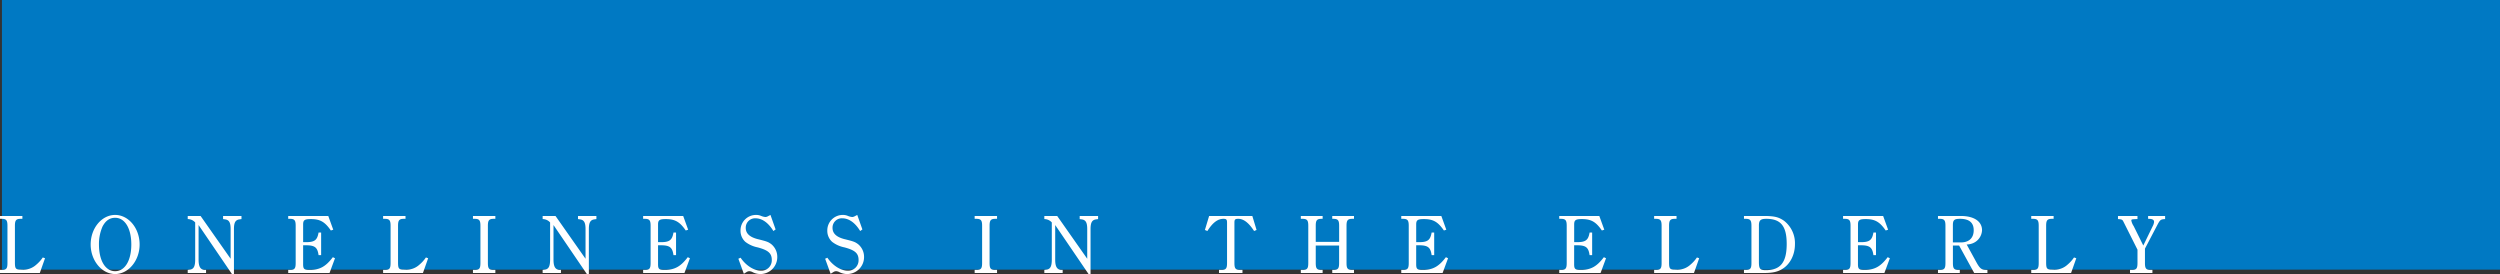 <svg id="グループ_297" data-name="グループ 297" xmlns="http://www.w3.org/2000/svg" width="964.25" height="105.7" viewBox="0 0 964.25 105.7">
  <rect x="0" y="0" width="964.25" height="105.7" fill="#333333" stroke="none"/>
  <defs>
    <style>
      .cls-1 {
        fill: #0079c3;
      }

      .cls-2 {
        fill: #fff;
        fill-rule: evenodd;
      }
    </style>
  </defs>
  <rect id="長方形_747" data-name="長方形 747" class="cls-1" x="0.75" width="963.5" height="104"/>
  <path id="Loneliness_in_the_Elderly" data-name="Loneliness in the Elderly" class="cls-2" d="M169.754,23132.3a13.523,13.523,0,0,1-2.528,2.8,7.4,7.4,0,0,1-5.663,1.9c-2.3,0-2.56-.3-2.56-2.9v-14c0-2.1.416-2.7,2.24-2.7h0.64v-1.1h-8.64v1.1h0.64c1.824,0,2.24.6,2.24,2.7v14.3c0,2.2-.416,2.7-2.24,2.7h-0.64v1.2H168.6l2.016-5.7Zm18.465-5c0,6.2,4.288,11.4,9.439,11.4s9.44-5.2,9.44-11.4c0-6.3-4.288-11.4-9.44-11.4C192.475,23115.9,188.219,23121,188.219,23127.3Zm3.2,0a16.689,16.689,0,0,1,1.408-7c1.184-2.2,2.752-3.3,4.831-3.3,3.776,0,6.24,4.1,6.24,10.3s-2.464,10.3-6.24,10.3S191.419,23133.5,191.419,23127.3Zm51.295,11.4h0.768v-17.3c0-2.6.576-3.6,2.207-3.8l0.7-.1v-1.2h-7.1v1.2l0.7,0.1c1.632,0.2,2.208,1.2,2.208,3.8v11.4l-11.583-16.5h-4.96v1.2a3.845,3.845,0,0,1,2.88,1.3v14.3c0,2.7-.608,3.8-2.208,3.9l-0.672.1v1.2h7.071v-1.2h-0.672c-1.567-.2-2.207-1.3-2.207-4v-13.3Zm38.912-6.5c-2.72,3.6-5.024,4.9-8.9,4.9-2.144,0-2.56-.3-2.56-2.2v-7.3h1.024c3.488,0,4.512.8,4.928,3.8h0.992v-8.7h-0.992c-0.512,2.9-1.5,3.7-4.832,3.7h-1.12v-6.8c0-1.7.544-2.1,2.944-2.1,3.552,0,5.408,1,7.744,4.4l0.928-.3-1.92-5.3H264.411v1.1h0.64c1.824,0,2.24.6,2.24,2.7v14.3c0,2.2-.416,2.7-2.24,2.7h-0.64v1.2h15.935l2.112-5.7Zm35.9,0.1a13.523,13.523,0,0,1-2.528,2.8,7.4,7.4,0,0,1-5.664,1.9c-2.3,0-2.56-.3-2.56-2.9v-14c0-2.1.416-2.7,2.24-2.7h0.64v-1.1h-8.639v1.1h0.64c1.824,0,2.24.6,2.24,2.7v14.3c0,2.2-.416,2.7-2.24,2.7h-0.64v1.2h15.359l2.016-5.7Zm26.784,4.8h-0.64c-1.824,0-2.24-.5-2.24-2.7v-14.3c0-2.1.416-2.7,2.24-2.7h0.64v-1.1h-8.639v1.1h0.64c1.823,0,2.239.6,2.239,2.7v14.3c0,2.2-.416,2.7-2.239,2.7h-0.64v1.2h8.639v-1.2Zm35.295,1.6h0.768v-17.3c0-2.6.576-3.6,2.208-3.8l0.7-.1v-1.2h-7.1v1.2l0.7,0.1c1.632,0.2,2.208,1.2,2.208,3.8v11.4l-11.583-16.5h-4.96v1.2a3.845,3.845,0,0,1,2.88,1.3v14.3c0,2.7-.608,3.8-2.208,3.9l-0.672.1v1.2h7.072v-1.2h-0.672c-1.568-.2-2.208-1.3-2.208-4v-13.3Zm38.912-6.5c-2.72,3.6-5.023,4.9-8.9,4.9-2.144,0-2.56-.3-2.56-2.2v-7.3h1.024c3.488,0,4.512.8,4.928,3.8h0.991v-8.7h-0.991c-0.512,2.9-1.5,3.7-4.832,3.7h-1.12v-6.8c0-1.7.544-2.1,2.944-2.1,3.552,0,5.407,1,7.743,4.4l0.928-.3-1.92-5.3H401.306v1.1h0.64c1.824,0,2.24.6,2.24,2.7v14.3c0,2.2-.416,2.7-2.24,2.7h-0.64v1.2h15.935l2.112-5.7Zm21.633,6.4,1.12-.7a1.992,1.992,0,0,1,.992-0.3,2.9,2.9,0,0,1,1.312.4,6.529,6.529,0,0,0,9.471-5.9,6.3,6.3,0,0,0-2.4-5c-1.12-.8-1.6-1-5.279-1.9-3.008-.8-4.48-2.2-4.48-4.3a3.591,3.591,0,0,1,3.776-3.7c2.5,0,4.959,1.7,6.879,4.9l0.864-.6-1.984-5.6-0.96.5a2.085,2.085,0,0,1-.991.3,5.53,5.53,0,0,1-1.6-.4,4.913,4.913,0,0,0-2.176-.4,5.958,5.958,0,0,0-5.824,6.1,5.681,5.681,0,0,0,1.888,4.3,11.307,11.307,0,0,0,4.672,2.1c4.159,1.1,5.5,2.3,5.5,4.9a4,4,0,0,1-4.223,4.1c-2.656,0-5.792-2-7.808-5l-0.864.4Zm33.472,0,1.12-.7a1.992,1.992,0,0,1,.992-0.3,2.9,2.9,0,0,1,1.312.4,6.529,6.529,0,0,0,9.471-5.9,6.3,6.3,0,0,0-2.4-5c-1.12-.8-1.6-1-5.28-1.9-3.007-.8-4.479-2.2-4.479-4.3a3.591,3.591,0,0,1,3.775-3.7c2.5,0,4.96,1.7,6.88,4.9l0.864-.6-1.984-5.6-0.96.5a2.088,2.088,0,0,1-.992.3,5.53,5.53,0,0,1-1.6-.4,4.911,4.911,0,0,0-2.175-.4,5.958,5.958,0,0,0-5.824,6.1,5.681,5.681,0,0,0,1.888,4.3,11.308,11.308,0,0,0,4.671,2.1c4.16,1.1,5.5,2.3,5.5,4.9a4,4,0,0,1-4.224,4.1c-2.655,0-5.791-2-7.807-5l-0.864.4Zm64.191-1.5h-0.64c-1.824,0-2.24-.5-2.24-2.7v-14.3c0-2.1.416-2.7,2.24-2.7h0.64v-1.1h-8.639v1.1h0.639c1.824,0,2.24.6,2.24,2.7v14.3c0,2.2-.416,2.7-2.24,2.7h-0.639v1.2h8.639v-1.2Zm35.295,1.6h0.768v-17.3c0-2.6.576-3.6,2.208-3.8l0.7-.1v-1.2h-7.1v1.2l0.7,0.1c1.632,0.2,2.208,1.2,2.208,3.8v11.4l-11.583-16.5h-4.96v1.2a3.845,3.845,0,0,1,2.88,1.3v14.3c0,2.7-.608,3.8-2.208,3.9l-0.672.1v1.2h7.072v-1.2h-0.672c-1.568-.2-2.208-1.3-2.208-4v-13.3Zm64.8-17-1.632-5.4H619.609l-1.632,5.4,0.96,0.4c2.016-3.2,3.968-4.7,6.208-4.7,1.12,0,1.376.3,1.376,1.5v15.5c0,2.2-.416,2.7-2.272,2.7h-0.832v1.2h9.055v-1.2H631.64c-1.856,0-2.272-.5-2.272-2.7v-15.5c0-1.2.224-1.5,1.472-1.5,2.144,0,4.1,1.6,6.112,4.7Zm22.817,6h9.023v6.7c0,2.2-.416,2.7-2.272,2.7H667.1v1.2h8.384v-1.2h-0.608c-1.856,0-2.272-.5-2.272-2.7v-14.3c0-2.1.416-2.7,2.272-2.7h0.608v-1.1H667.1v1.1h0.384c1.856,0,2.272.6,2.272,2.7v6.2h-9.023v-6.2c0-2.1.416-2.7,2.239-2.7h0.416v-1.1h-8.415v1.1h0.64c1.824,0,2.24.6,2.24,2.7v14.3c0,2.2-.416,2.7-2.24,2.7h-0.64v1.2h8.415v-1.2h-0.416c-1.823,0-2.239-.5-2.239-2.7v-6.7Zm50.207,4.5c-2.72,3.6-5.024,4.9-8.9,4.9-2.143,0-2.559-.3-2.559-2.2v-7.3H700.5c3.488,0,4.512.8,4.928,3.8h0.992v-8.7h-0.992c-0.512,2.9-1.5,3.7-4.832,3.7h-1.119v-6.8c0-1.7.543-2.1,2.943-2.1,3.552,0,5.408,1,7.744,4.4l0.928-.3-1.92-5.3H693.721v1.1h0.64c1.824,0,2.24.6,2.24,2.7v14.3c0,2.2-.416,2.7-2.24,2.7h-0.64v1.2h15.935l2.112-5.7Zm60.927,0c-2.719,3.6-5.023,4.9-8.9,4.9-2.144,0-2.56-.3-2.56-2.2v-7.3h1.024c3.488,0,4.512.8,4.928,3.8h0.992v-8.7H766.36c-0.512,2.9-1.5,3.7-4.832,3.7h-1.12v-6.8c0-1.7.544-2.1,2.944-2.1,3.552,0,5.408,1,7.743,4.4l0.928-.3-1.919-5.3H754.649v1.1h0.64c1.824,0,2.239.6,2.239,2.7v14.3c0,2.2-.415,2.7-2.239,2.7h-0.64v1.2h15.935l2.111-5.7Zm35.9,0.1a13.545,13.545,0,0,1-2.527,2.8,7.4,7.4,0,0,1-5.664,1.9c-2.3,0-2.56-.3-2.56-2.9v-14c0-2.1.416-2.7,2.24-2.7h0.64v-1.1h-8.639v1.1h0.64c1.823,0,2.239.6,2.239,2.7v14.3c0,2.2-.416,2.7-2.239,2.7h-0.64v1.2h15.358l2.016-5.7Zm18.145-16v1.1h0.64c1.824,0,2.24.6,2.24,2.7v14.3c0,2.2-.416,2.7-2.24,2.7h-0.64v1.2H833.5c3.264,0,5.311-.4,7.071-1.5,3.1-1.8,4.992-5.5,4.992-9.6a10.912,10.912,0,0,0-4.288-9.1c-2.08-1.4-3.648-1.8-7.967-1.8h-7.392Zm5.76,3.7c0-2,.608-2.6,2.848-2.6,5.6,0,7.871,2.8,7.871,9.7,0,7.1-2.4,10.1-8.063,10.1-2.208,0-2.624-.5-2.656-3V23120Zm49.663,12.2c-2.72,3.6-5.024,4.9-8.9,4.9-2.144,0-2.56-.3-2.56-2.2v-7.3H870.9c3.488,0,4.512.8,4.928,3.8h0.992v-8.7h-0.992c-0.512,2.9-1.5,3.7-4.832,3.7h-1.12v-6.8c0-1.7.544-2.1,2.944-2.1,3.552,0,5.408,1,7.744,4.4l0.928-.3-1.92-5.3H864.12v1.1h0.64c1.824,0,2.24.6,2.24,2.7v14.3c0,2.2-.416,2.7-2.24,2.7h-0.64v1.2h15.935l2.112-5.7Zm27.552-4.5,5.824,10.6H919.8v-1.2h-0.352c-1.855,0-2.5-.5-3.711-2.6l-3.936-7.2a6.532,6.532,0,0,0,1.856-.3,5.681,5.681,0,0,0,4.064-5.2c0-3.4-3.072-5.5-8.224-5.5h-8.767v1.1h0.64c1.824,0,2.24.6,2.24,2.7v14.3c0,2.2-.416,2.7-2.24,2.7h-0.64v1.2h8.415v-1.2h-0.416c-1.824,0-2.24-.5-2.24-2.7v-6.7h2.4Zm-2.4-1.2v-6.6c0-2,.48-2.5,2.752-2.5,3.552,0,5.28,1.5,5.28,4.4,0,3-1.824,4.7-4.928,4.7h-3.1Zm46.719,5.8a13.545,13.545,0,0,1-2.527,2.8,7.4,7.4,0,0,1-5.664,1.9c-2.3,0-2.56-.3-2.56-2.9v-14c0-2.1.416-2.7,2.24-2.7h0.64v-1.1H936.7v1.1h0.64c1.823,0,2.239.6,2.239,2.7v14.3c0,2.2-.416,2.7-2.239,2.7H936.7v1.2h15.358l2.016-5.7Zm27.361-3.4,4.607-8.8c1.216-2.3,1.344-2.5,3.168-2.6v-1.2h-6.559v1.1h0.128c1.567,0,2.175.4,2.175,1.2a4.323,4.323,0,0,1-.512,1.6l-3.647,7.5-3.712-7.5a5.875,5.875,0,0,1-.9-2.1c0-.5.1-0.5,1.824-0.6h0.544v-1.2h-7.52v1.2h0.1c1.312,0.1,1.6.2,1.952,0.9l5.472,10.9v5.1c0,2.2-.416,2.7-2.24,2.7h-0.64v1.2h8.639v-1.2h-0.64c-1.823,0-2.239-.5-2.239-2.7v-5.5Z" transform="translate(-153.25 -23033)"/>
</svg>
